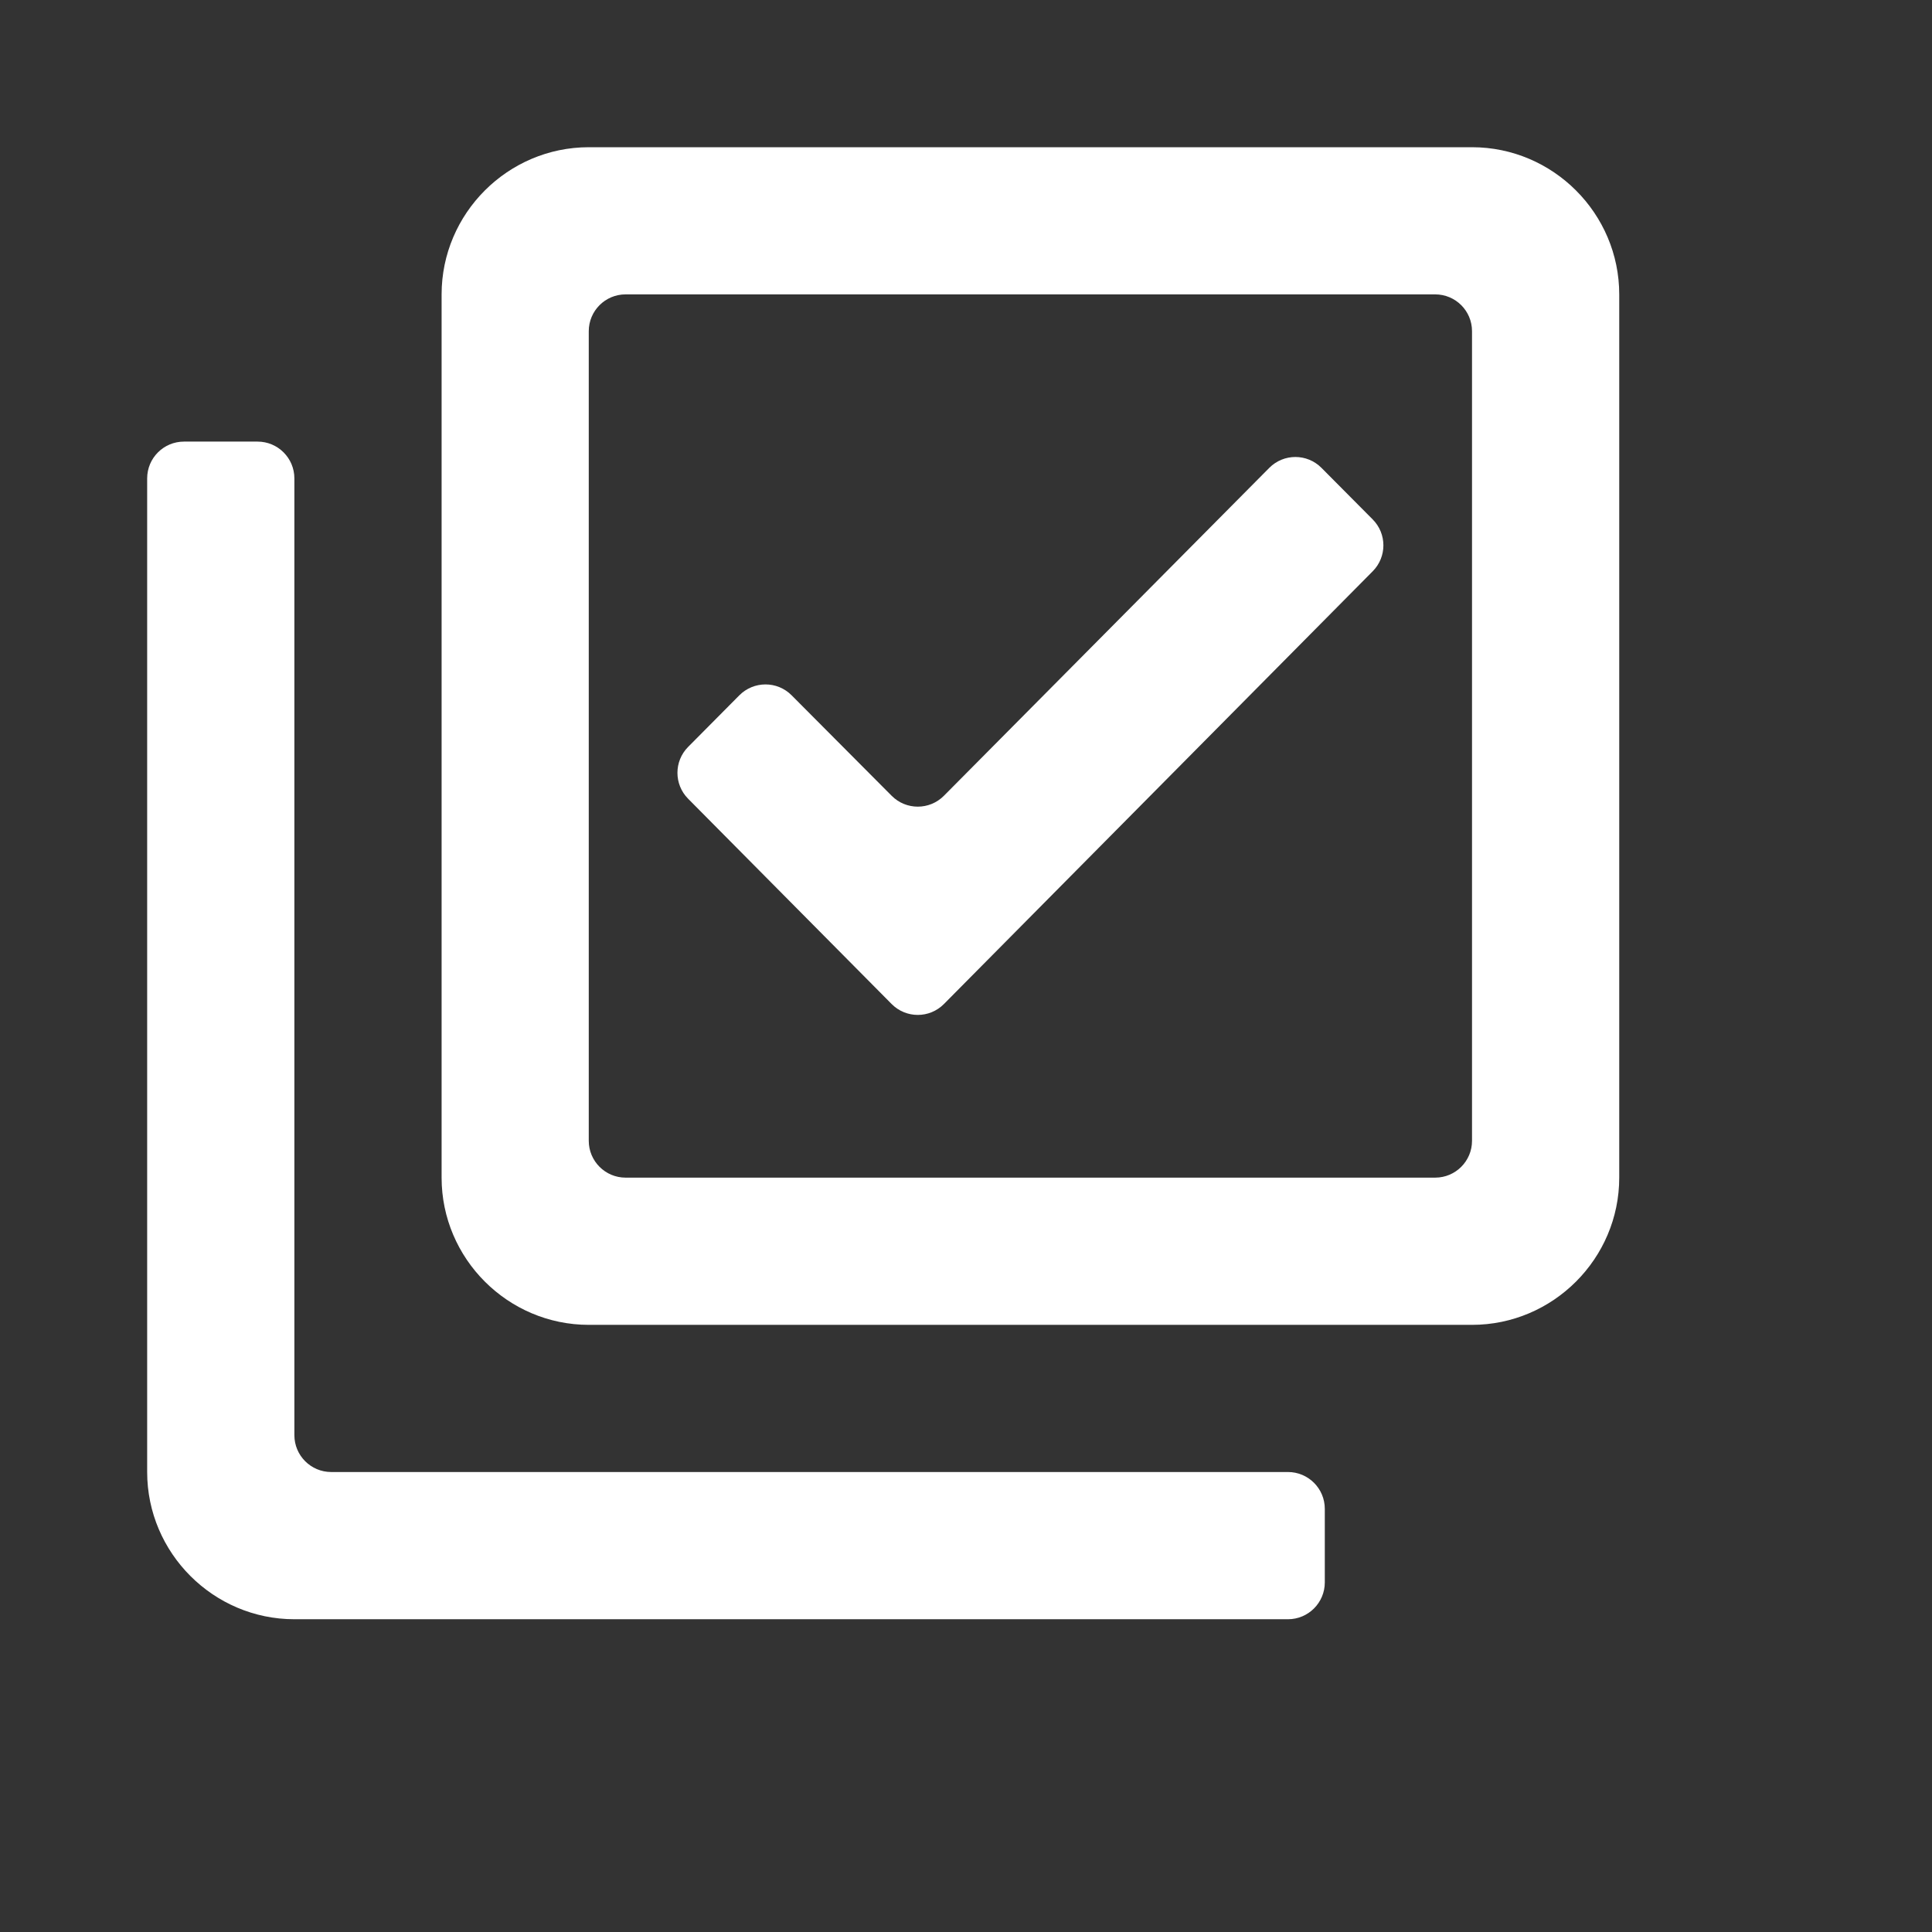 <svg width="35" height="35" viewBox="0 0 35 35" fill="none" xmlns="http://www.w3.org/2000/svg">
<rect x="0" y="0" width="35" height="35" fill="#333333" stroke="none"/>
<path d="M26 5.333C26.368 5.333 26.667 5.631 26.667 6V20.667C26.667 21.035 26.368 21.334 26 21.334H11.333C10.965 21.334 10.666 21.035 10.666 20.667V6C10.666 5.632 10.964 5.333 11.333 5.333H26ZM26.667 2.667H10.667C9.2 2.667 8 3.867 8 5.334V21.334C8 22.801 9.2 24.001 10.667 24.001H26.667C28.134 24.001 29.334 22.801 29.334 21.334V5.334C29.334 3.867 28.134 2.667 26.667 2.667ZM17.1 18.189C16.839 18.452 16.414 18.452 16.153 18.189L12.466 14.47C12.208 14.21 12.208 13.791 12.466 13.531L13.394 12.596C13.655 12.334 14.079 12.333 14.34 12.595L16.154 14.417C16.415 14.679 16.839 14.679 17.1 14.416L22.994 8.476C23.255 8.213 23.679 8.213 23.94 8.476L24.868 9.41C25.126 9.67 25.126 10.089 24.868 10.349L17.1 18.189ZM5.333 8.667C5.333 8.299 5.035 8 4.666 8H3.333C2.965 8 2.666 8.298 2.666 8.667V26.667C2.666 28.134 3.866 29.334 5.333 29.334H23.333C23.701 29.334 24 29.035 24 28.667V27.334C24 26.966 23.701 26.667 23.333 26.667H6C5.632 26.667 5.333 26.368 5.333 26V8.667Z" fill="white"/>
</svg>
